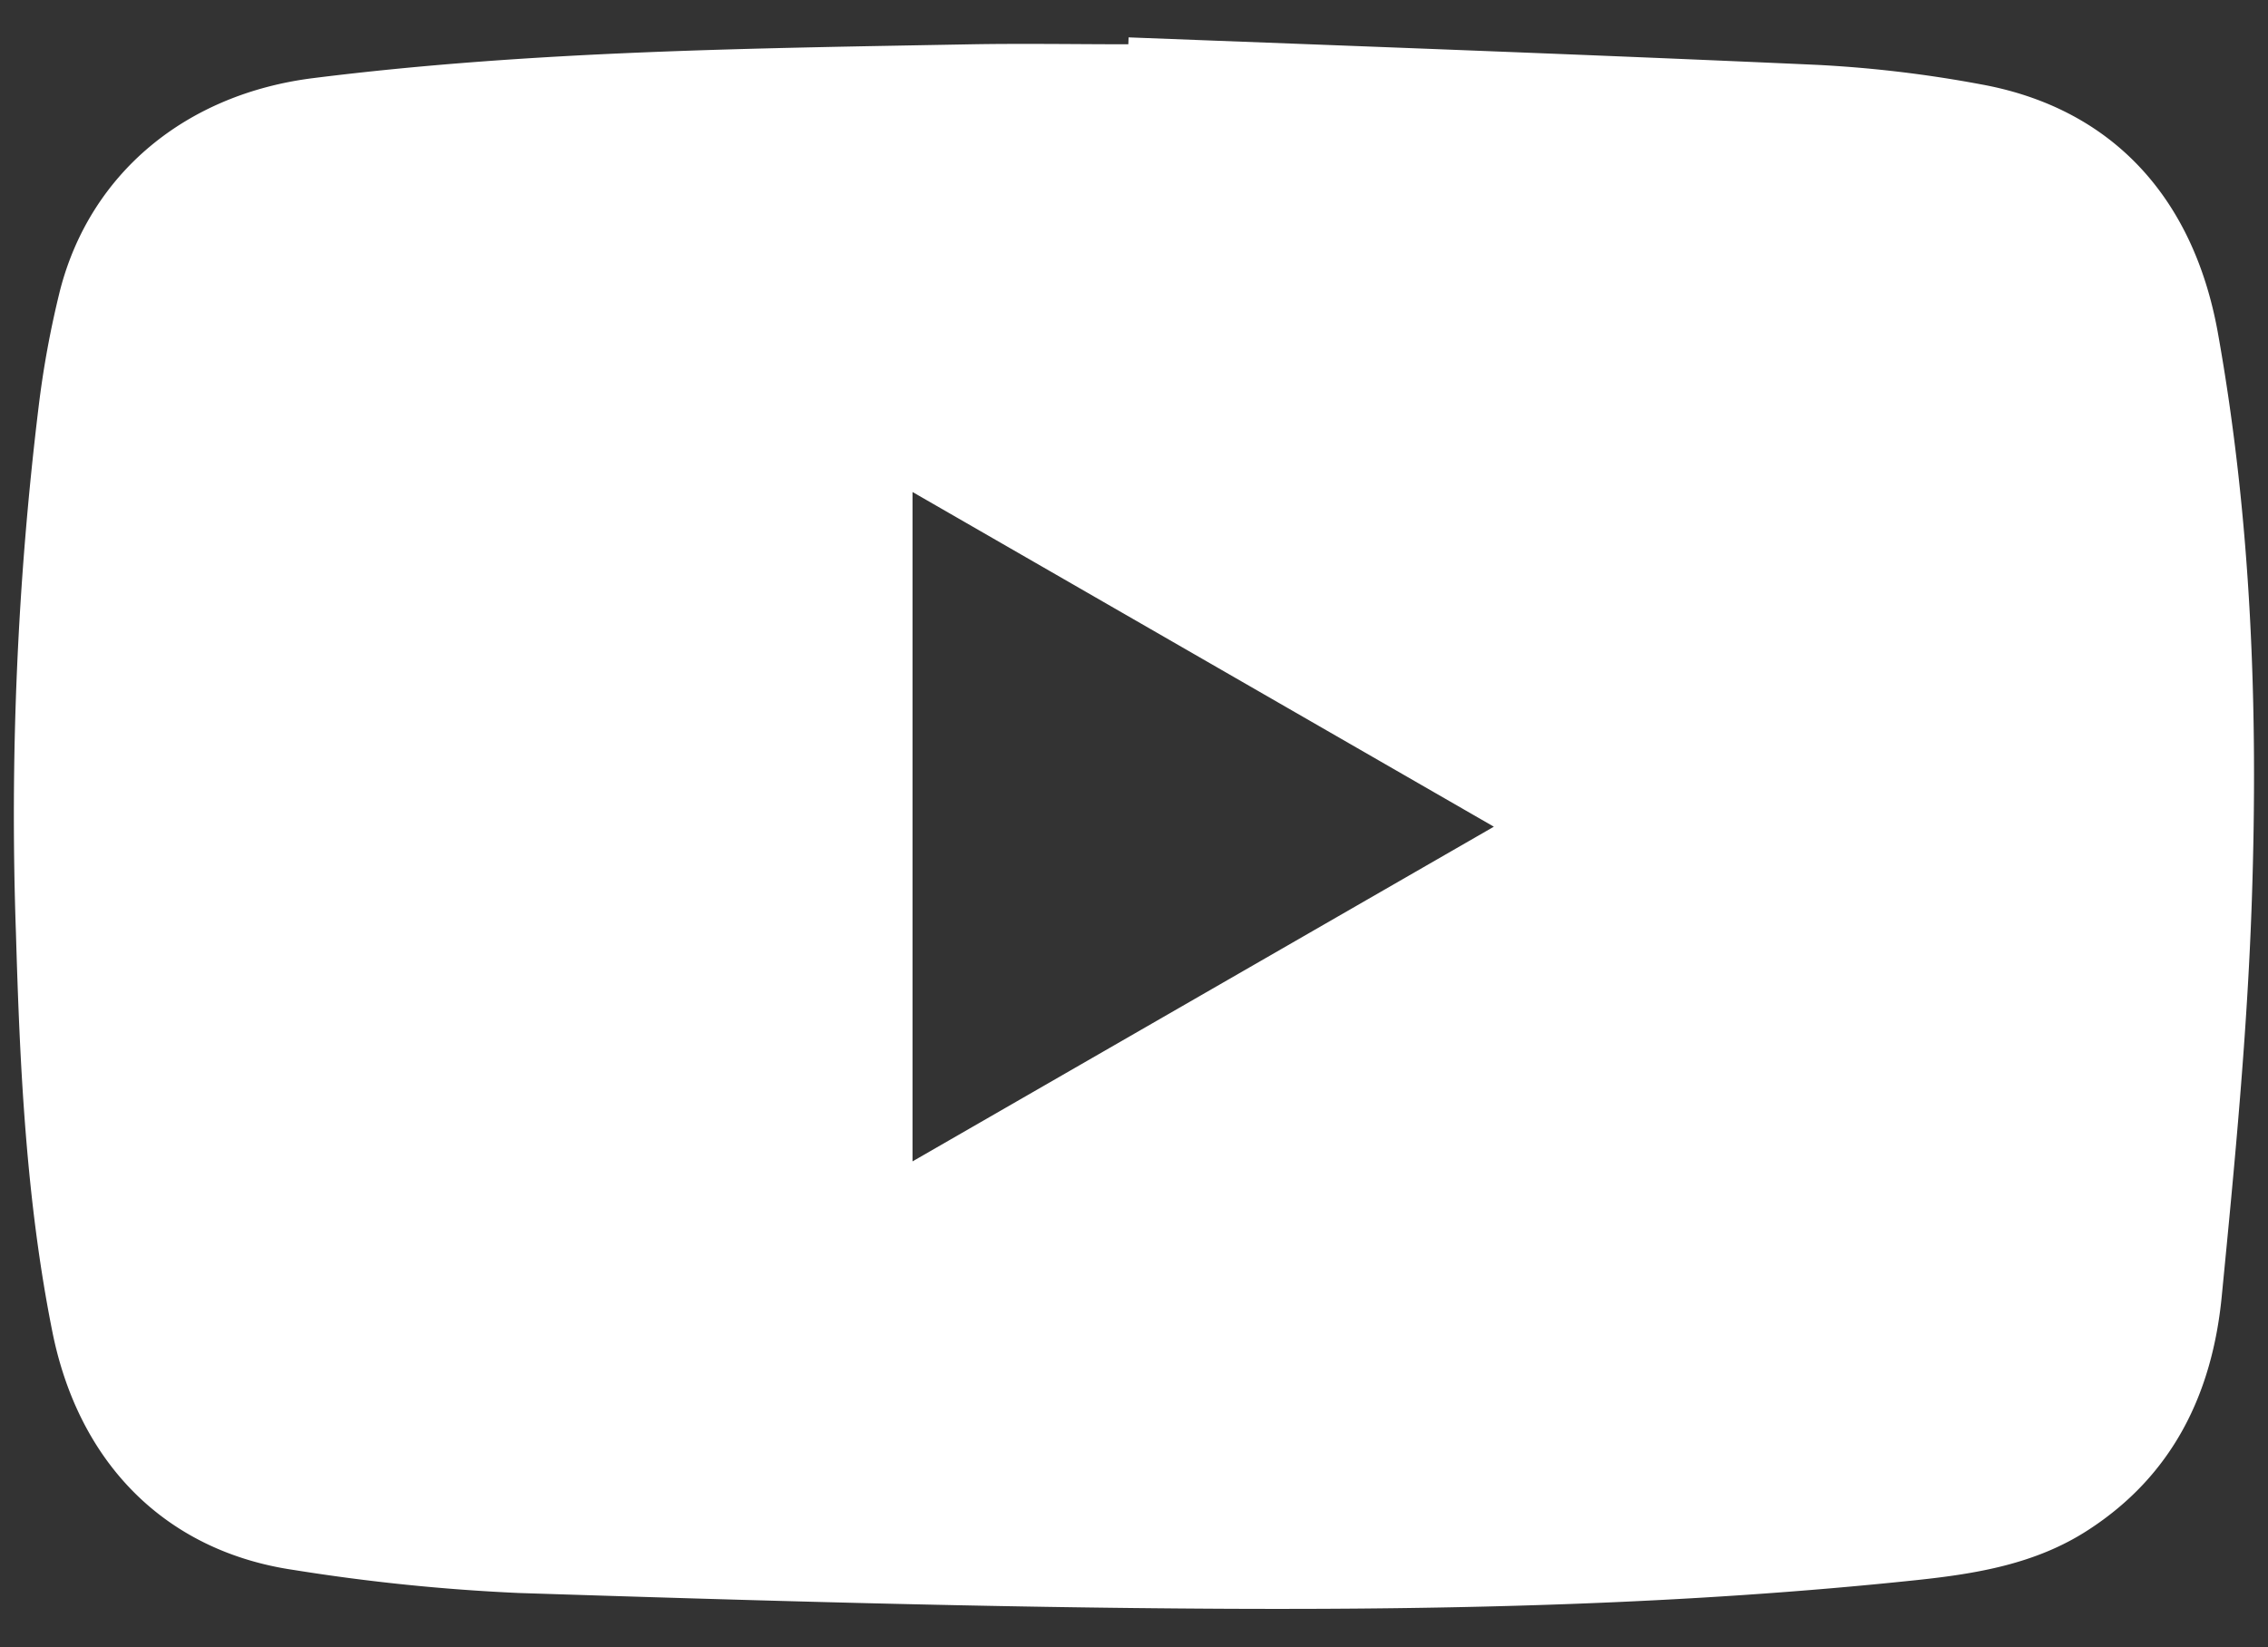 <svg id="Layer_1" data-name="Layer 1" xmlns="http://www.w3.org/2000/svg" viewBox="0 0 256 186"><rect x="0" y="0" width="256" height="186" fill="#333333" stroke="none"/><defs><style>.cls-1{fill:#fff;}</style></defs><title>youtube</title><path class="cls-1" d="M127.39,4.22c26,1,51.91,1.94,77.86,3.11a138.77,138.77,0,0,1,18.28,2.18c14.64,2.63,24,12.55,26.8,28,3.8,21.18,4.57,42.59,3.85,64-.5,15-1.94,29.92-3.4,44.84-1.06,10.94-5.5,20.23-15.14,26.44-5.88,3.8-12.52,4.89-19.26,5.61-26,2.75-52.21,3.37-78.36,3.24-26.5-.13-53-.93-79.48-1.78a223.38,223.38,0,0,1-25.38-2.6c-14.43-2.11-24.27-12-27.25-26.9s-3.67-29.95-4.11-45A381.44,381.44,0,0,1,4.35,46,108.77,108.77,0,0,1,6.78,32.77C10.2,19.53,21,10.62,35.35,8.82,60.05,5.72,84.89,5.46,109.72,5c5.88-.1,11.76,0,17.64,0ZM103,55.55v75.58l65.62-37.79Z"/></svg>
